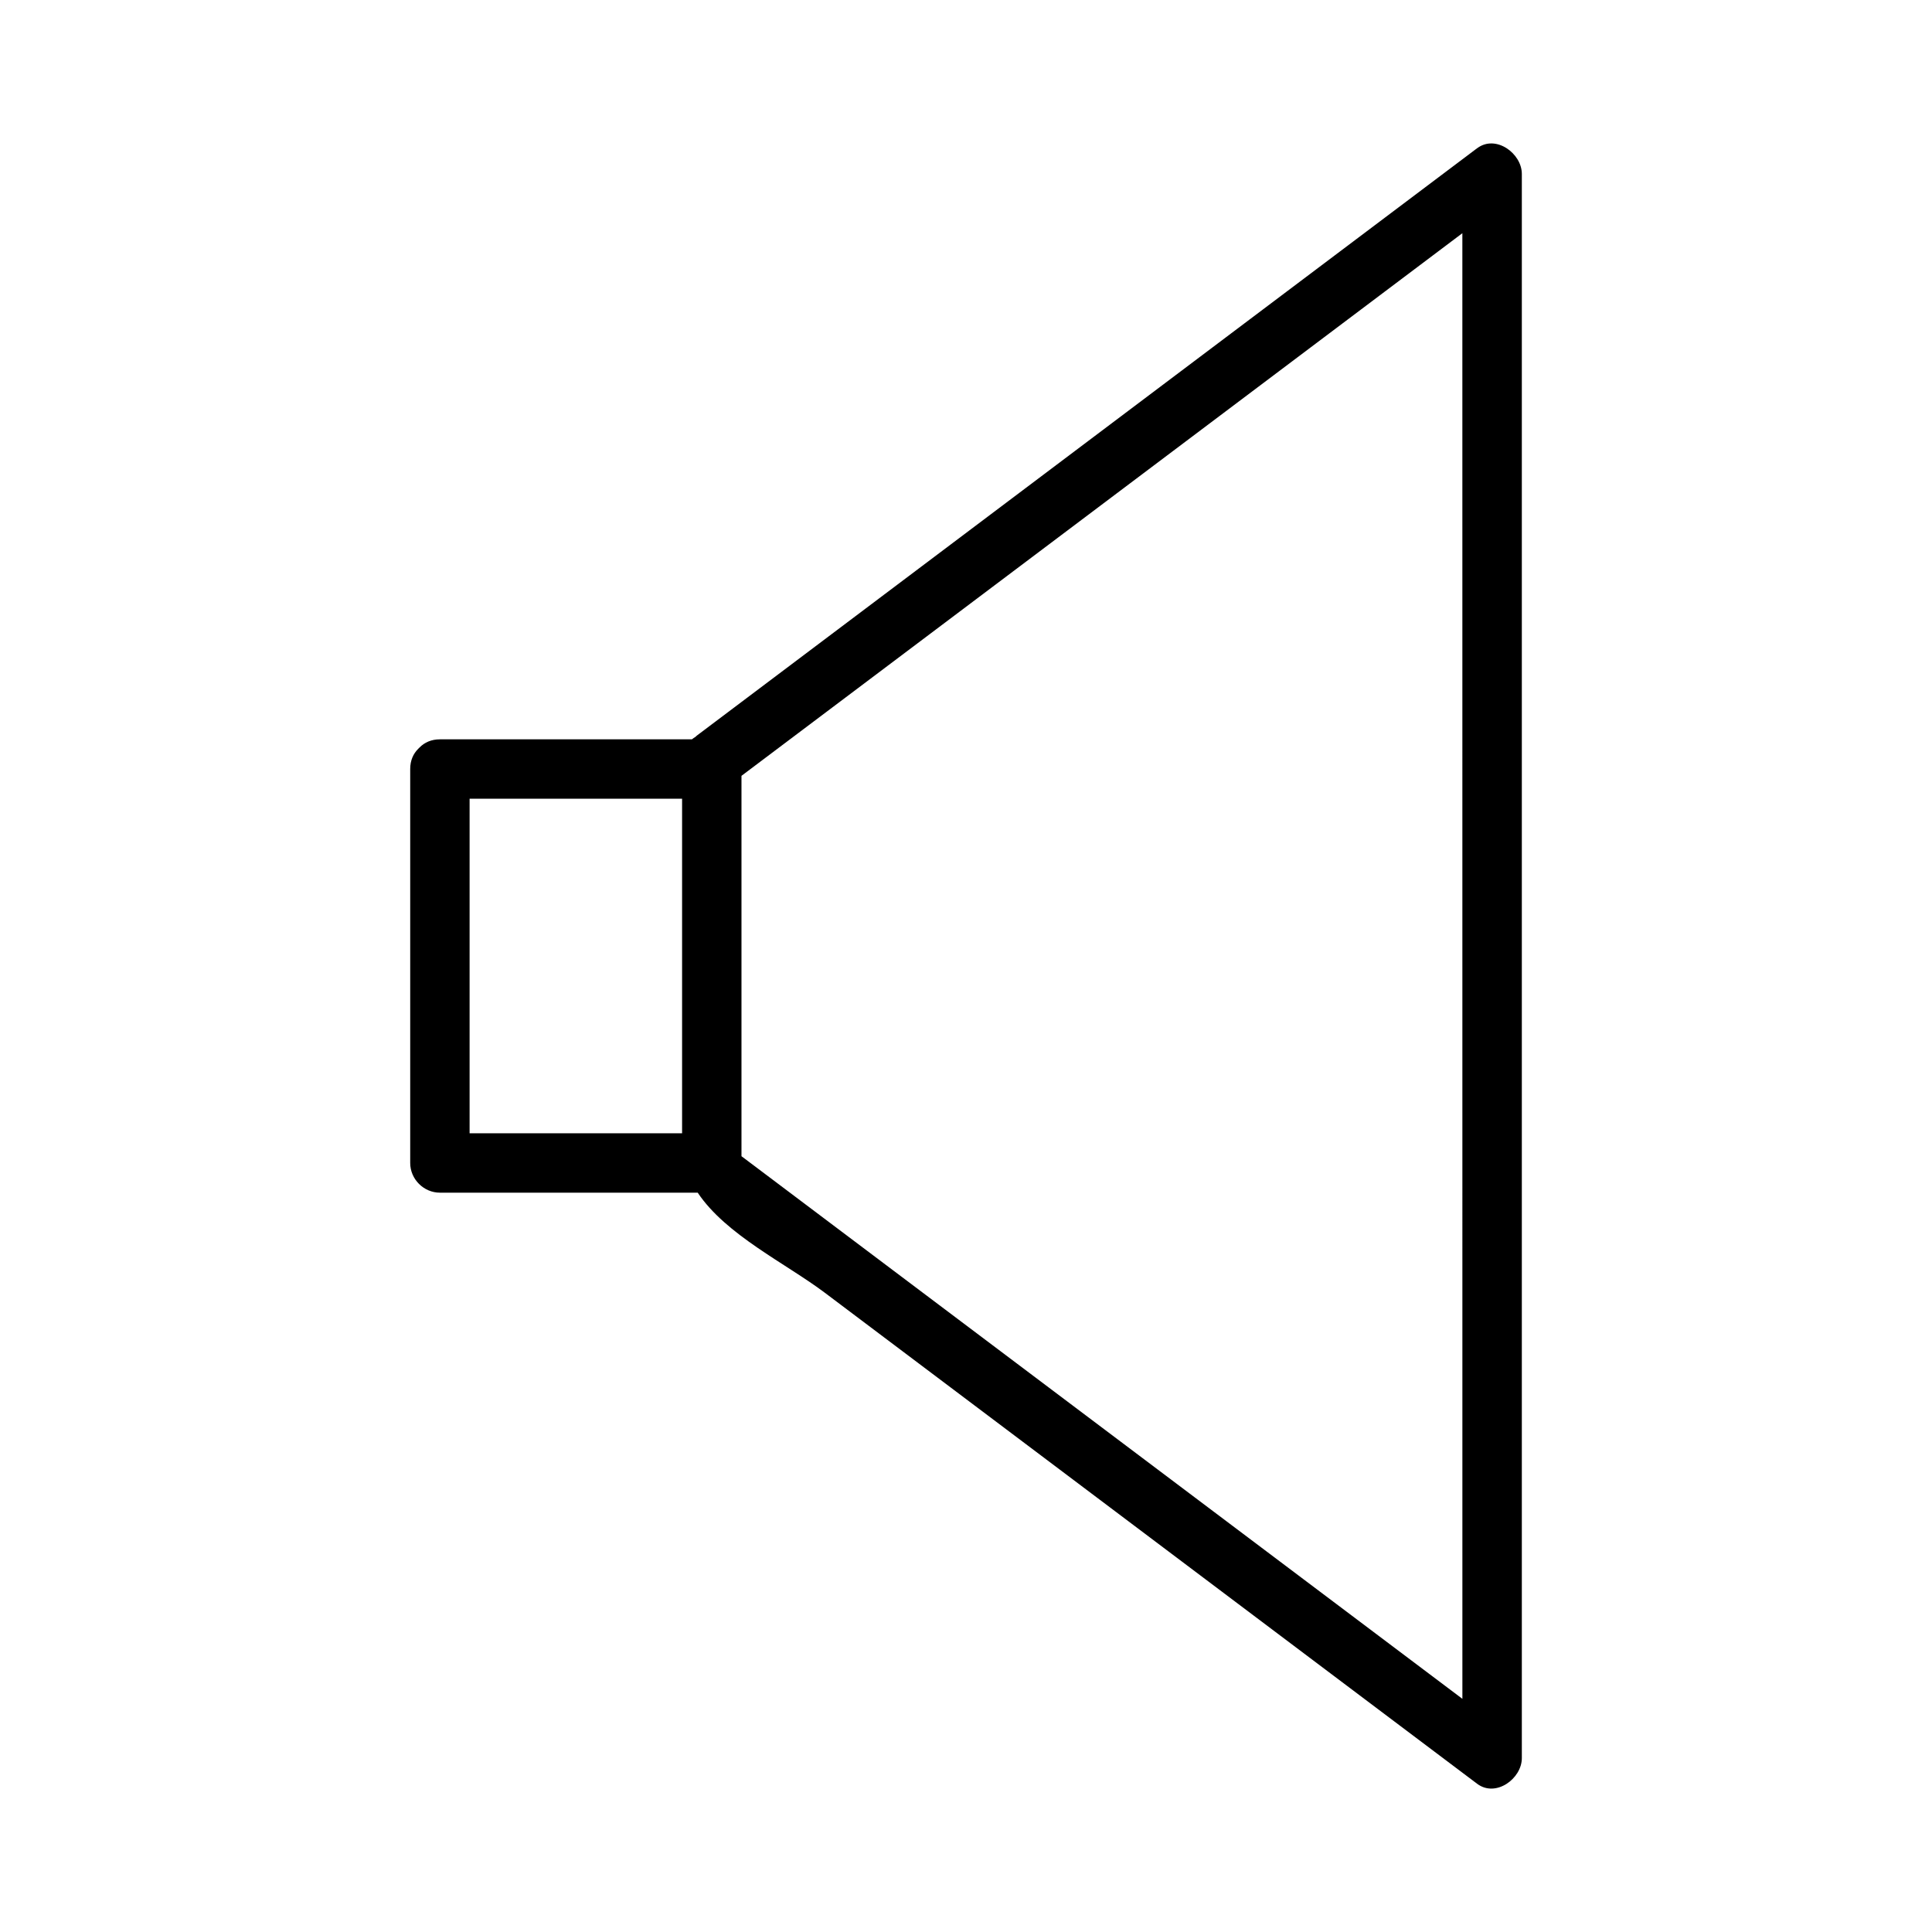 <?xml version="1.0" encoding="UTF-8"?>
<!-- Uploaded to: SVG Repo, www.svgrepo.com, Generator: SVG Repo Mixer Tools -->
<svg fill="#000000" width="800px" height="800px" version="1.1" viewBox="144 144 512 512" xmlns="http://www.w3.org/2000/svg">
 <path d="m535.45 183.28c-68.934 51.887-137.86 103.77-206.78 155.66-0.137 0.105-0.234 0.227-0.363 0.336-0.332 0.195-0.645 0.414-0.945 0.656h-66.781c-2.312 0-4.078 0.844-5.344 2.109-0.078 0.062-0.141 0.137-0.219 0.203-0.066 0.074-0.137 0.141-0.203 0.219-1.266 1.258-2.106 3.023-2.106 5.336v104.4c0 4.289 3.578 7.871 7.871 7.871h68.32c7.457 11.184 23.359 18.75 33.668 26.508 57.625 43.379 115.26 86.754 172.89 130.14 4.938 3.723 11.844-1.355 11.844-6.797v-419.84c-0.008-5.438-6.91-10.512-11.848-6.793zm-210.69 261.05h-56.312v-88.656h56.312v88.656zm206.79 149.88c-50.328-37.887-100.65-75.766-150.98-113.64-11.844-8.918-23.691-17.828-35.535-26.75-1.512-1.141-3.023-2.277-4.535-3.41v-3.254-97.551c63.684-47.934 127.36-95.871 191.04-143.8 0.008 129.47 0.008 258.94 0.008 388.41z"/>
</svg>
